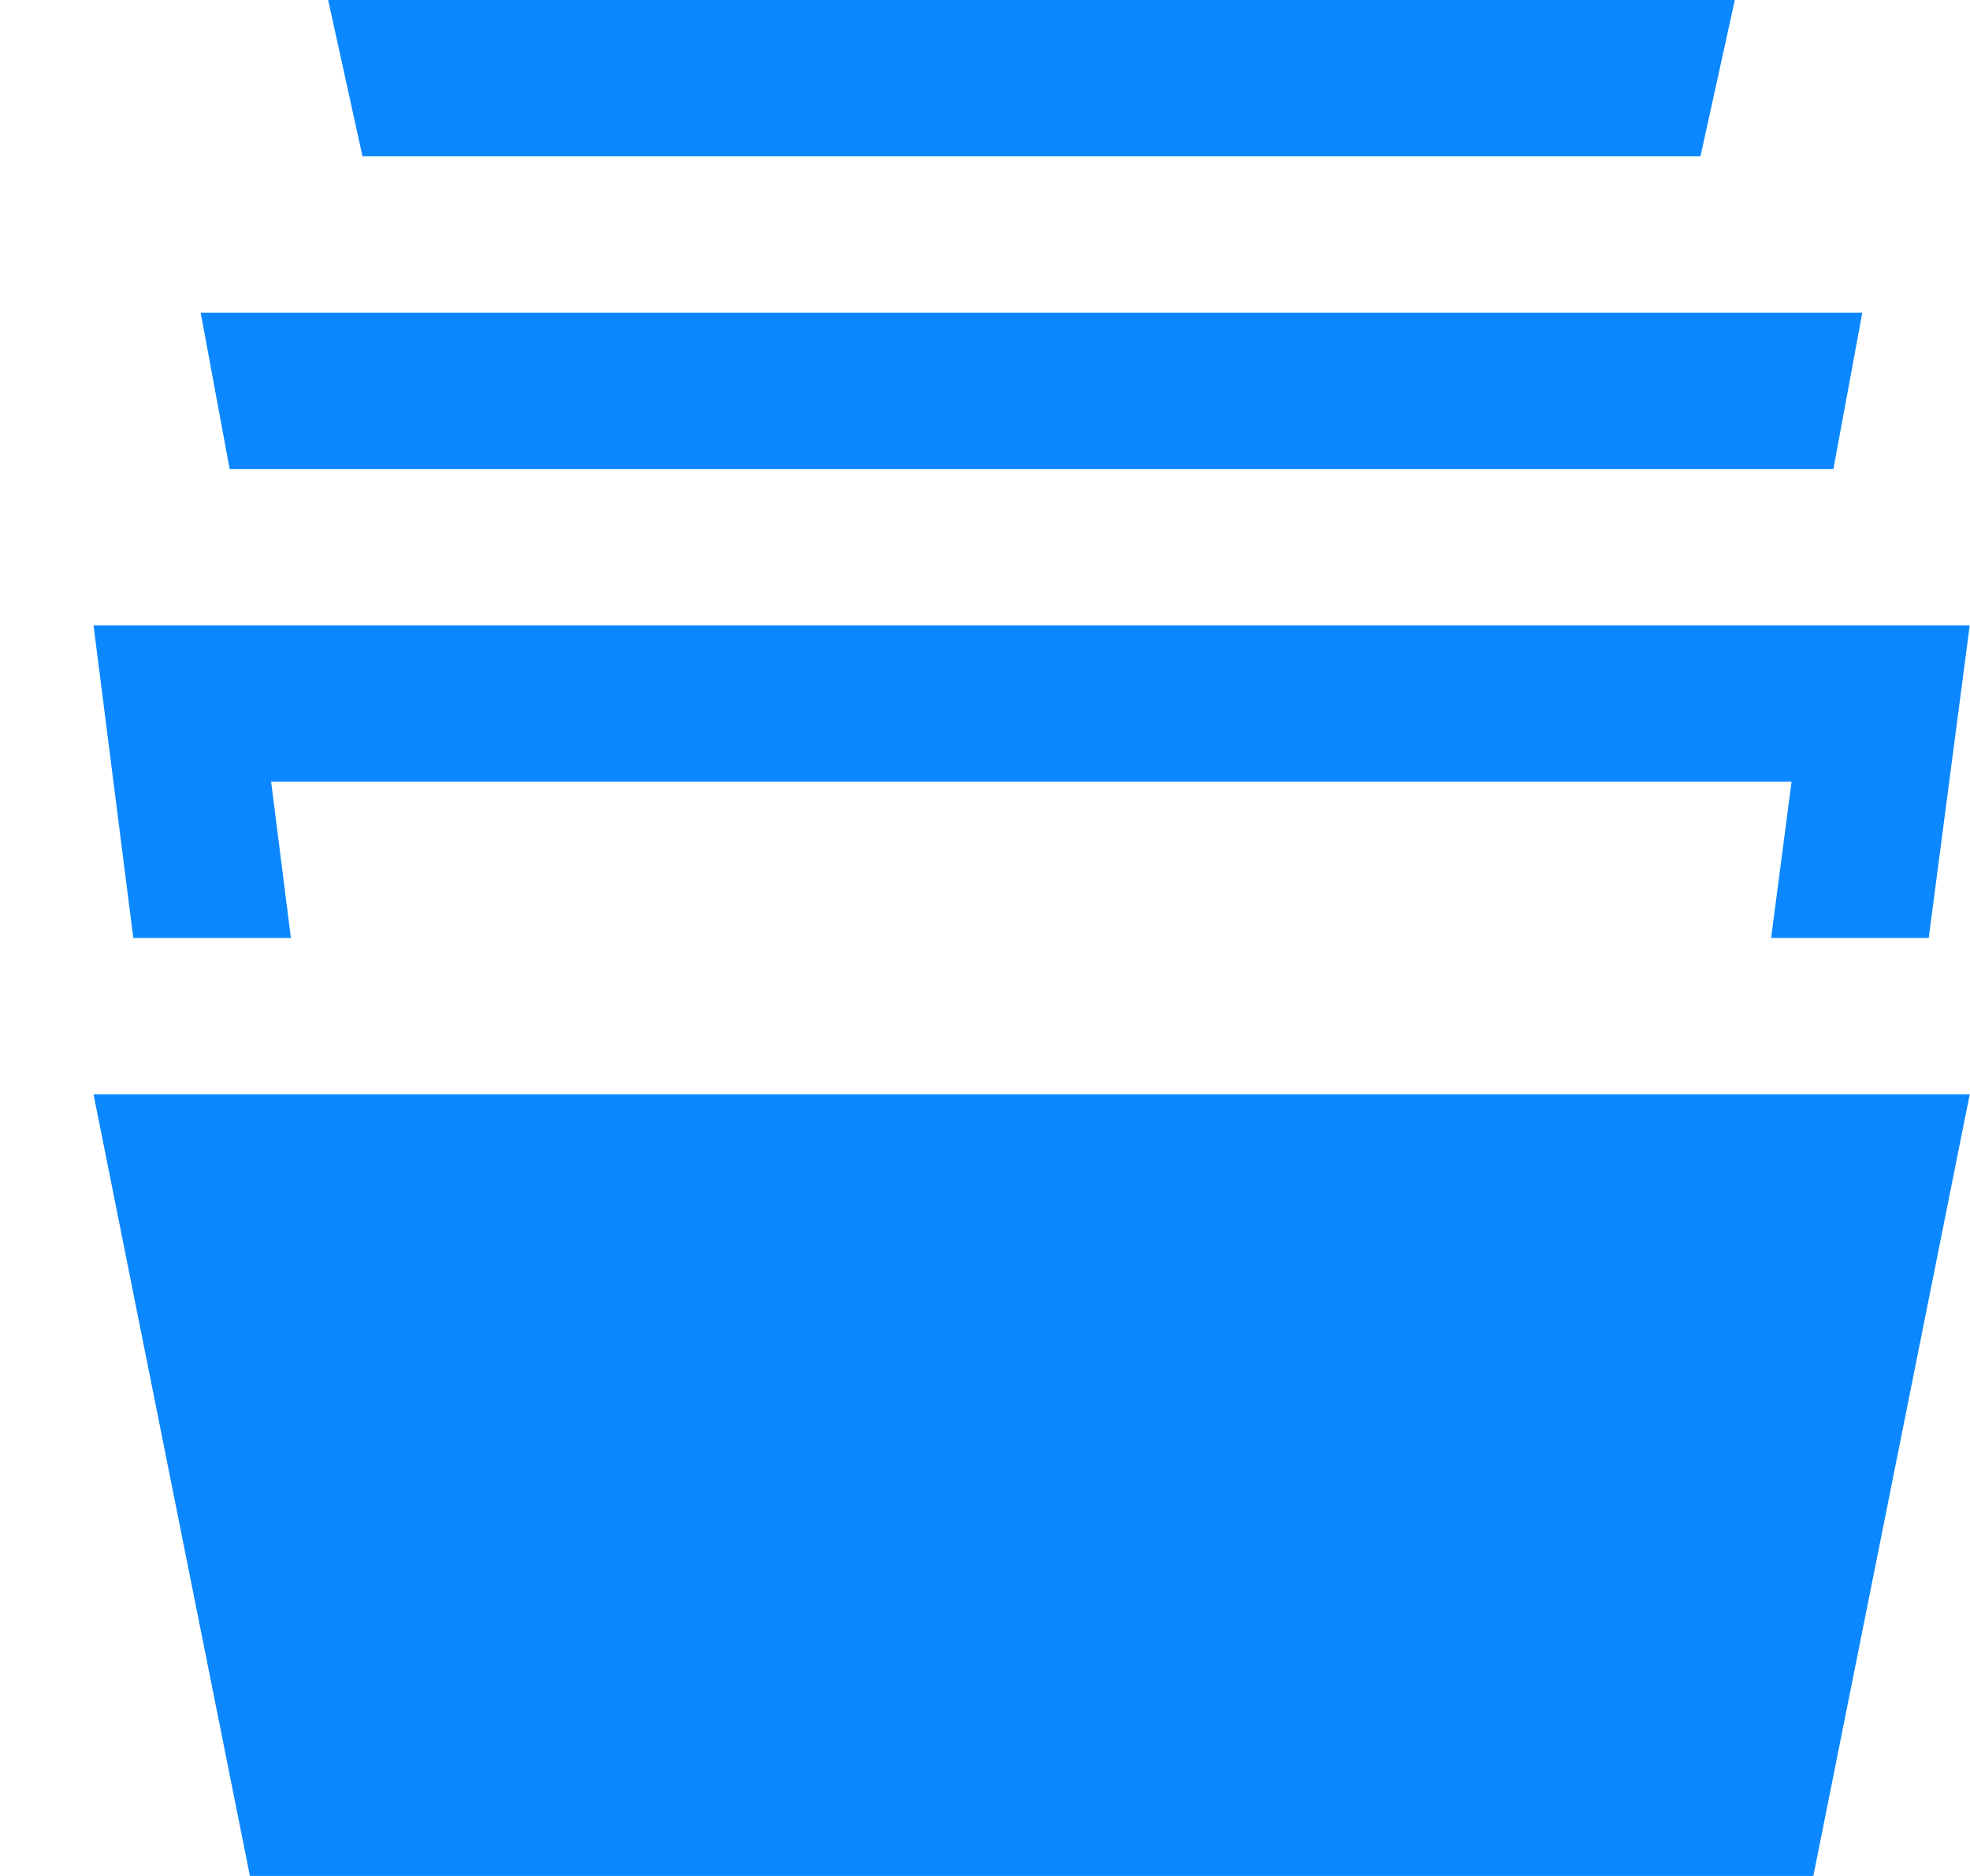 <svg width="21" height="20" viewBox="0 0 21 20" fill="none" xmlns="http://www.w3.org/2000/svg">
<path d="M19.33 20H2.664L0.997 11.667H20.997L19.33 20ZM18.127 1.666L18.493 0H3.498L3.864 1.666H18.127ZM19.544 5L19.852 3.333H2.139L2.448 5H19.544ZM3.101 10L2.89 8.333H19.098L18.88 10H20.56L20.997 6.667H0.997L1.421 10H3.101Z" fill="#0B88FF"/>
</svg>
